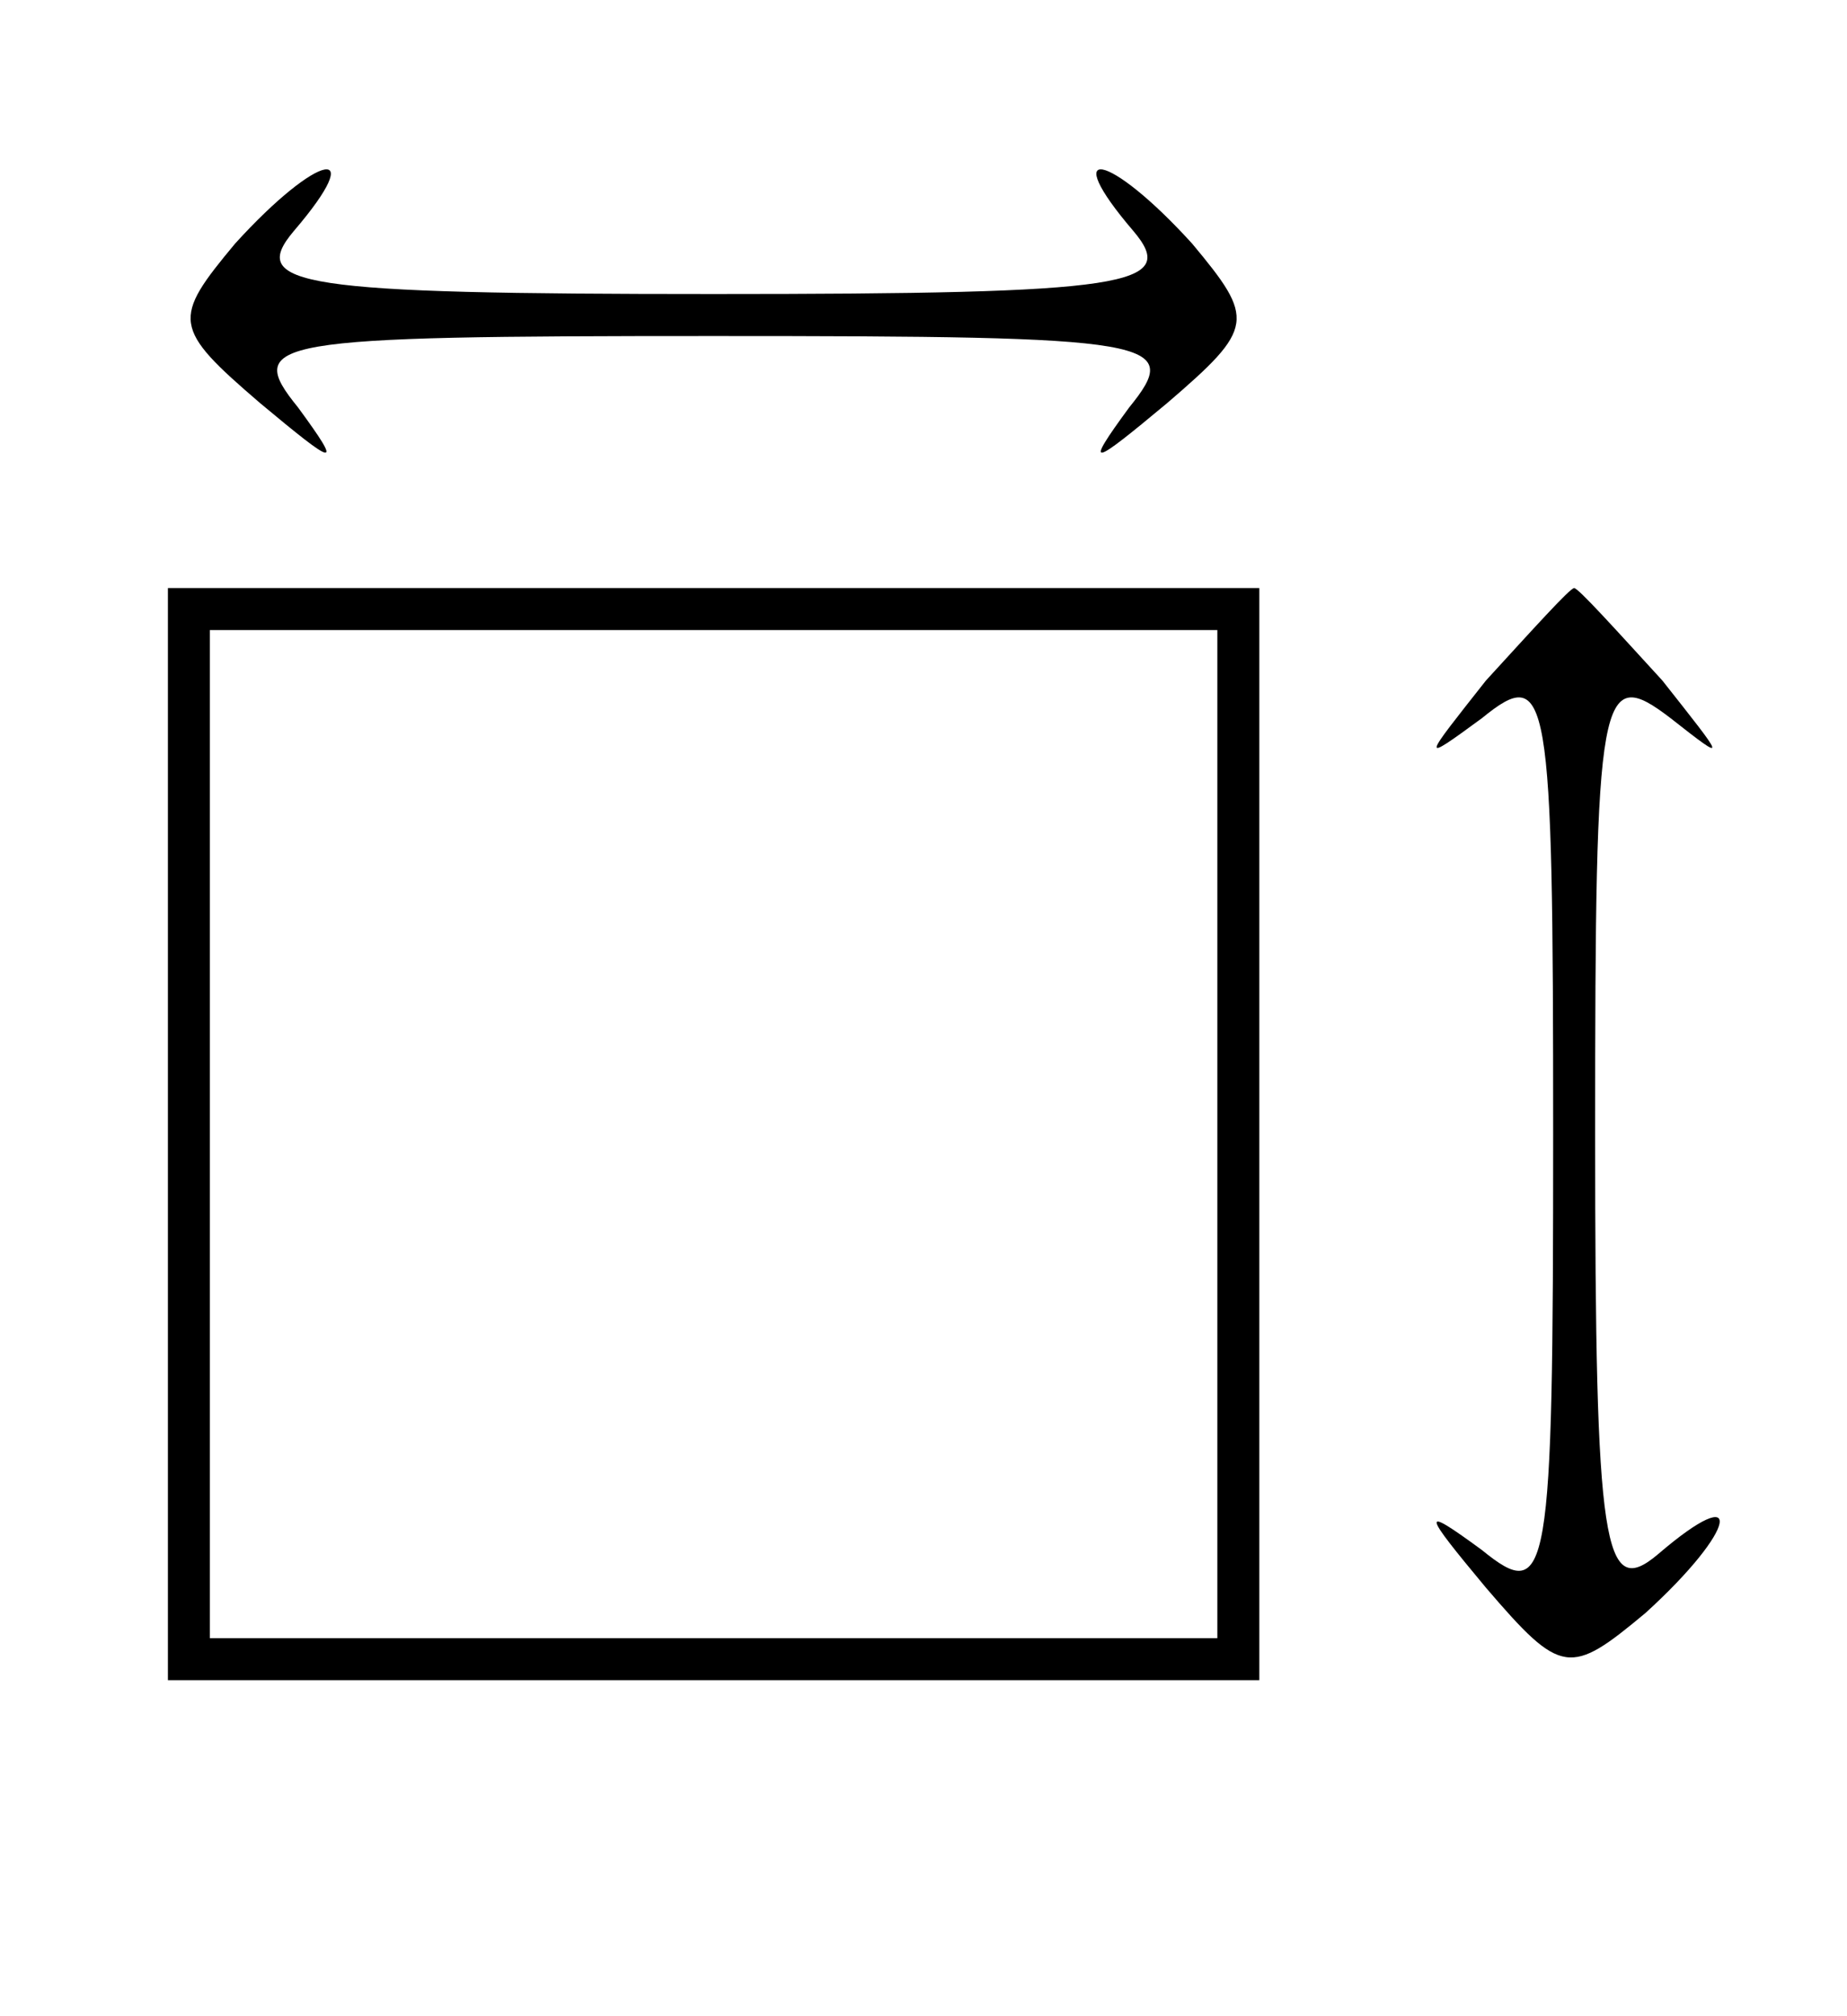 <svg version="1.0" xmlns="http://www.w3.org/2000/svg"
 width="44pt" height="48pt" viewBox="0 0 44 48"
 preserveAspectRatio="xMidYMid meet">

<g transform="translate(0,48) scale(0.1,-0.1)"
fill="#000000" stroke="none">
<path d="M56 422 c-15 -18 -15 -20 6 -38 18 -15 20 -16 9 -1 -13 16 -7 17 99
17 106 0 112 -1 99 -17 -11 -15 -9 -14 9 1 21 18 21 20 6 38 -20 22 -32 24
-14 3 11 -13 -1 -15 -100 -15 -99 0 -111 2 -100 15 18 21 6 19 -14 -3z"/>
<path d="M40 210 l0 -130 130 0 130 0 0 130 0 130 -130 0 -130 0 0 -130z m250
0 l0 -120 -120 0 -120 0 0 120 0 120 120 0 120 0 0 -120z"/>
<path d="M354 318 c-15 -19 -16 -20 -1 -9 16 13 17 7 17 -99 0 -106 -1 -112
-17 -99 -15 11 -14 9 1 -9 18 -21 20 -21 38 -6 22 20 24 32 3 14 -13 -11 -15
1 -15 100 0 106 1 112 18 99 14 -11 13 -10 -2 9 -11 12 -20 22 -21 22 -1 0
-10 -10 -21 -22z"/>
</g>
</svg>
